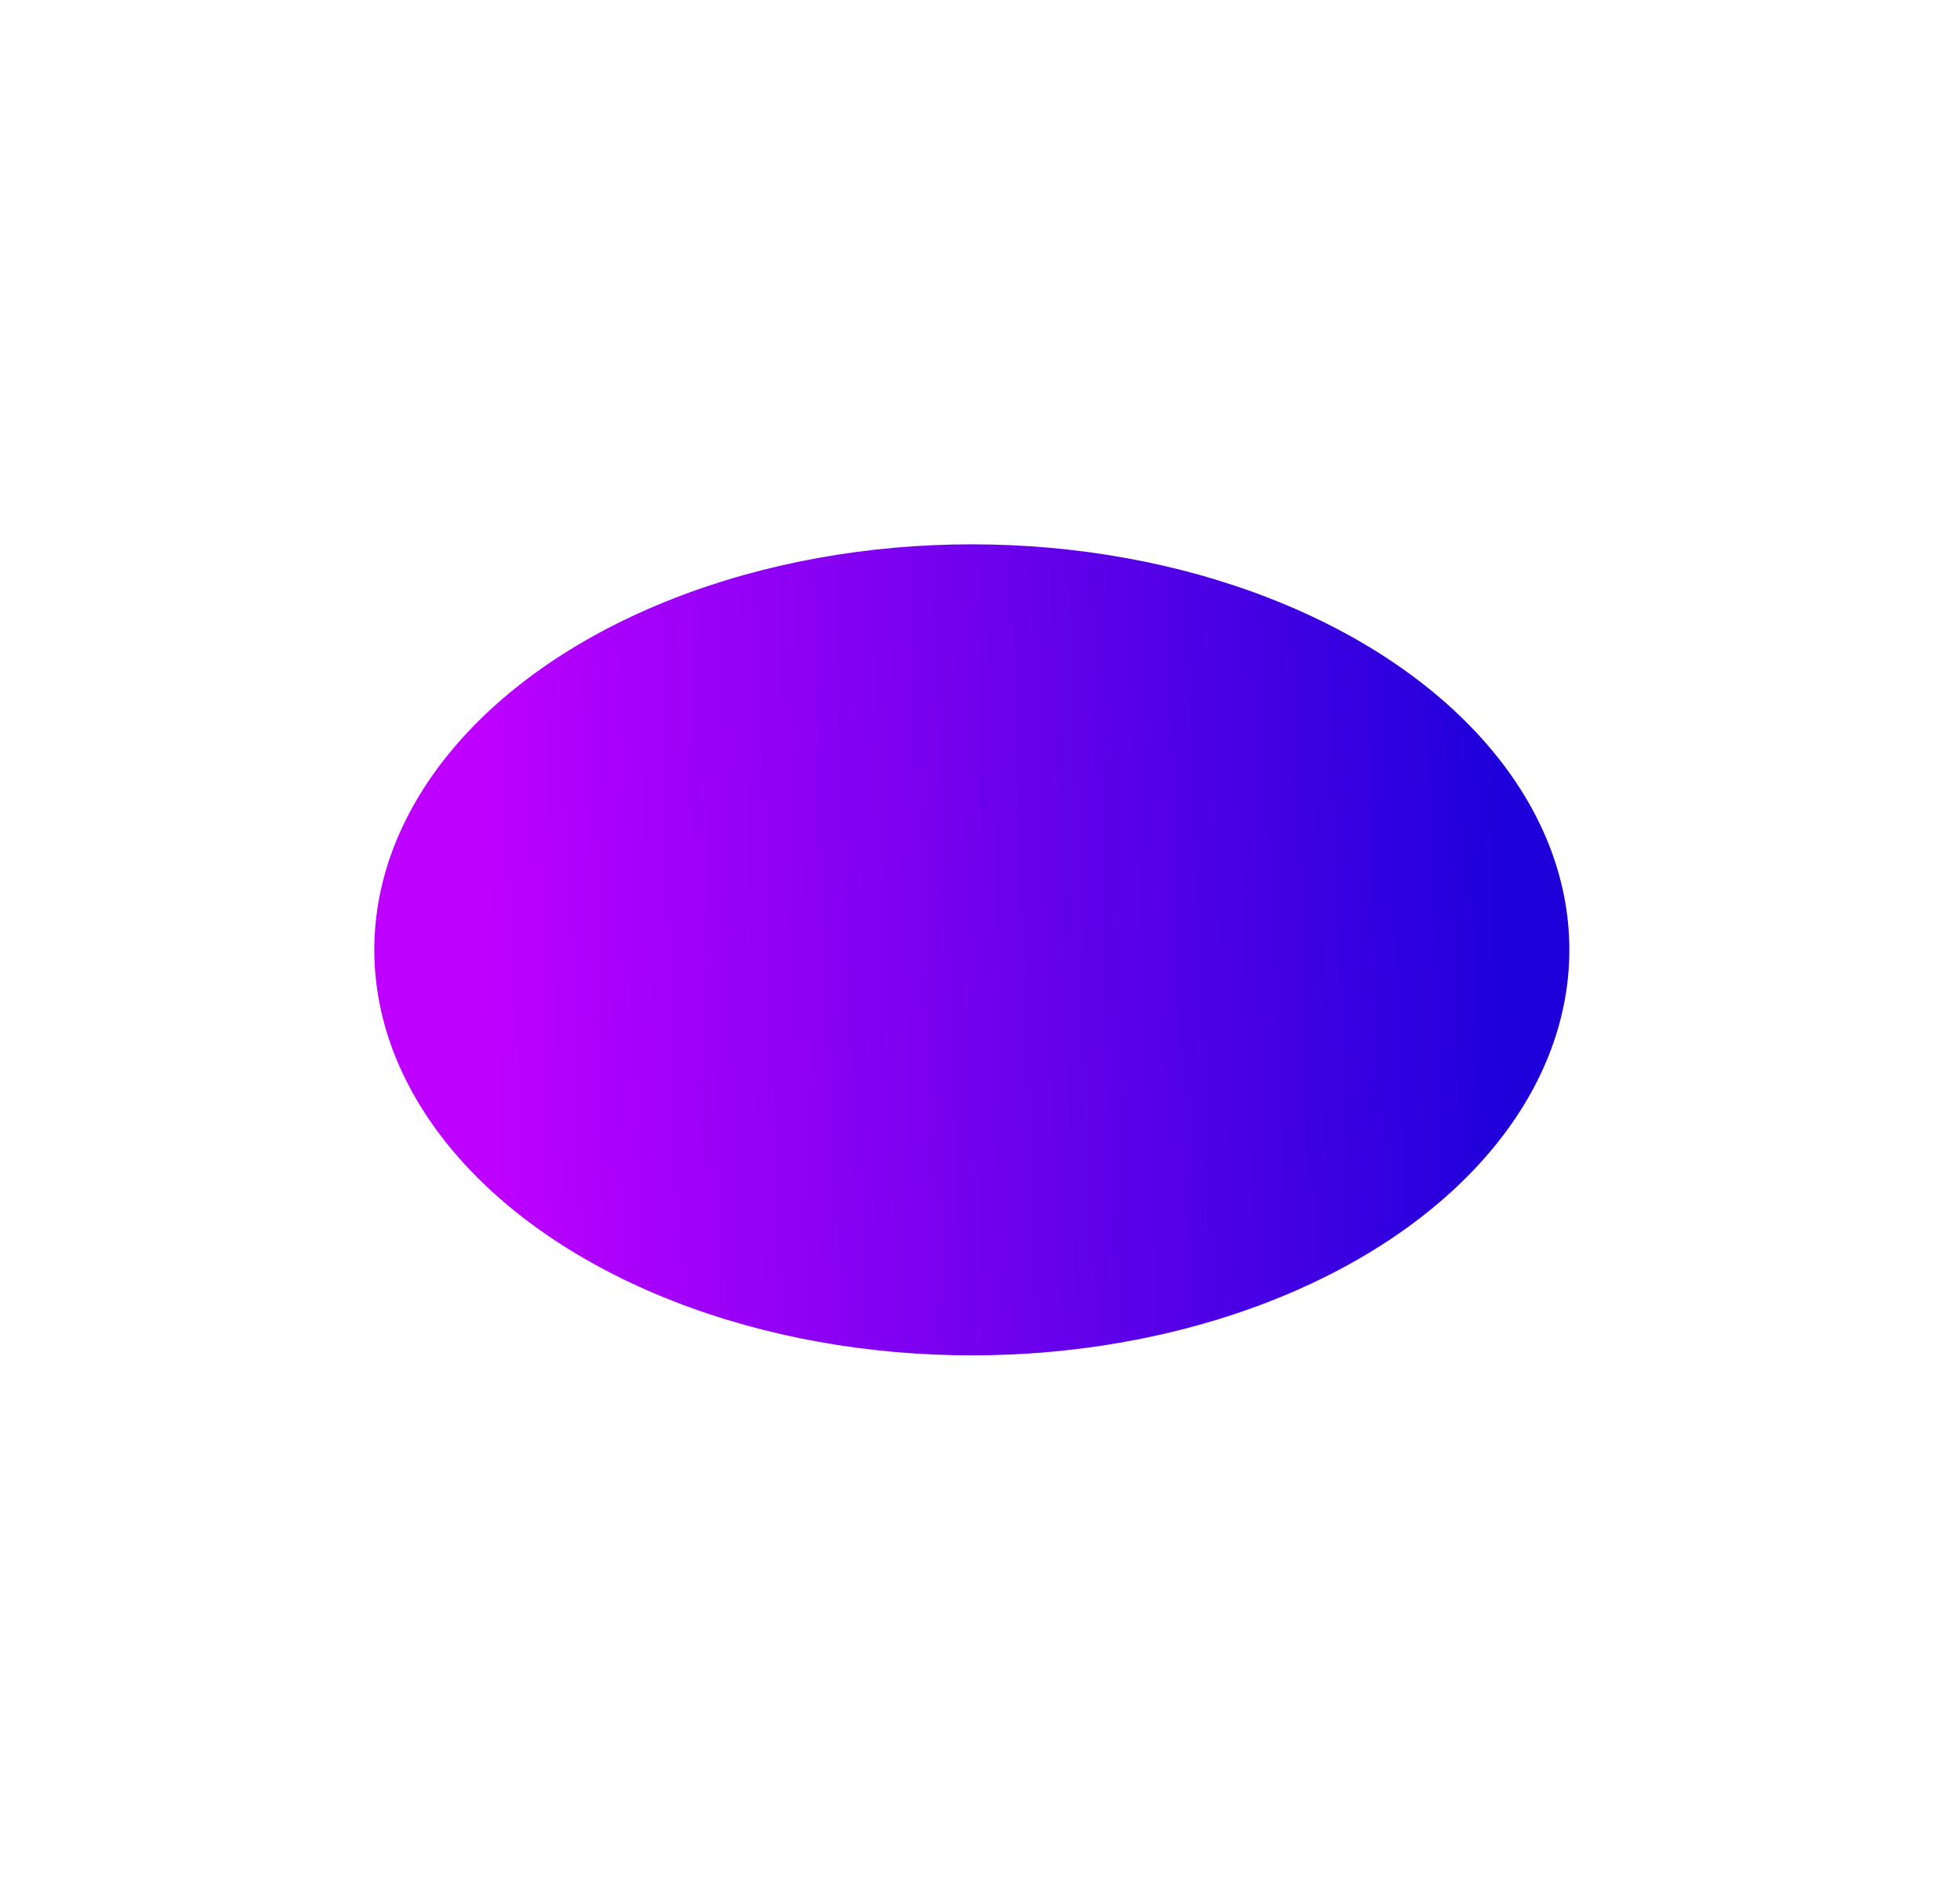 <svg width="1440" height="1396" viewBox="0 0 1440 1396" fill="none" xmlns="http://www.w3.org/2000/svg">
<g filter="url(#filter0_f_430_21413)">
<ellipse cx="714" cy="698" rx="439" ry="298" fill="url(#paint0_linear_430_21413)"/>
</g>
<defs>
<filter id="filter0_f_430_21413" x="-125" y="0" width="1678" height="1396" filterUnits="userSpaceOnUse" color-interpolation-filters="sRGB">
<feFlood flood-opacity="0" result="BackgroundImageFix"/>
<feBlend mode="normal" in="SourceGraphic" in2="BackgroundImageFix" result="shape"/>
<feGaussianBlur stdDeviation="200" result="effect1_foregroundBlur_430_21413"/>
</filter>
<linearGradient id="paint0_linear_430_21413" x1="1107.38" y1="682.418" x2="361.787" y2="710.281" gradientUnits="userSpaceOnUse">
<stop stop-color="#1E00DA"/>
<stop offset="1" stop-color="#BD00FF"/>
</linearGradient>
</defs>
</svg>
